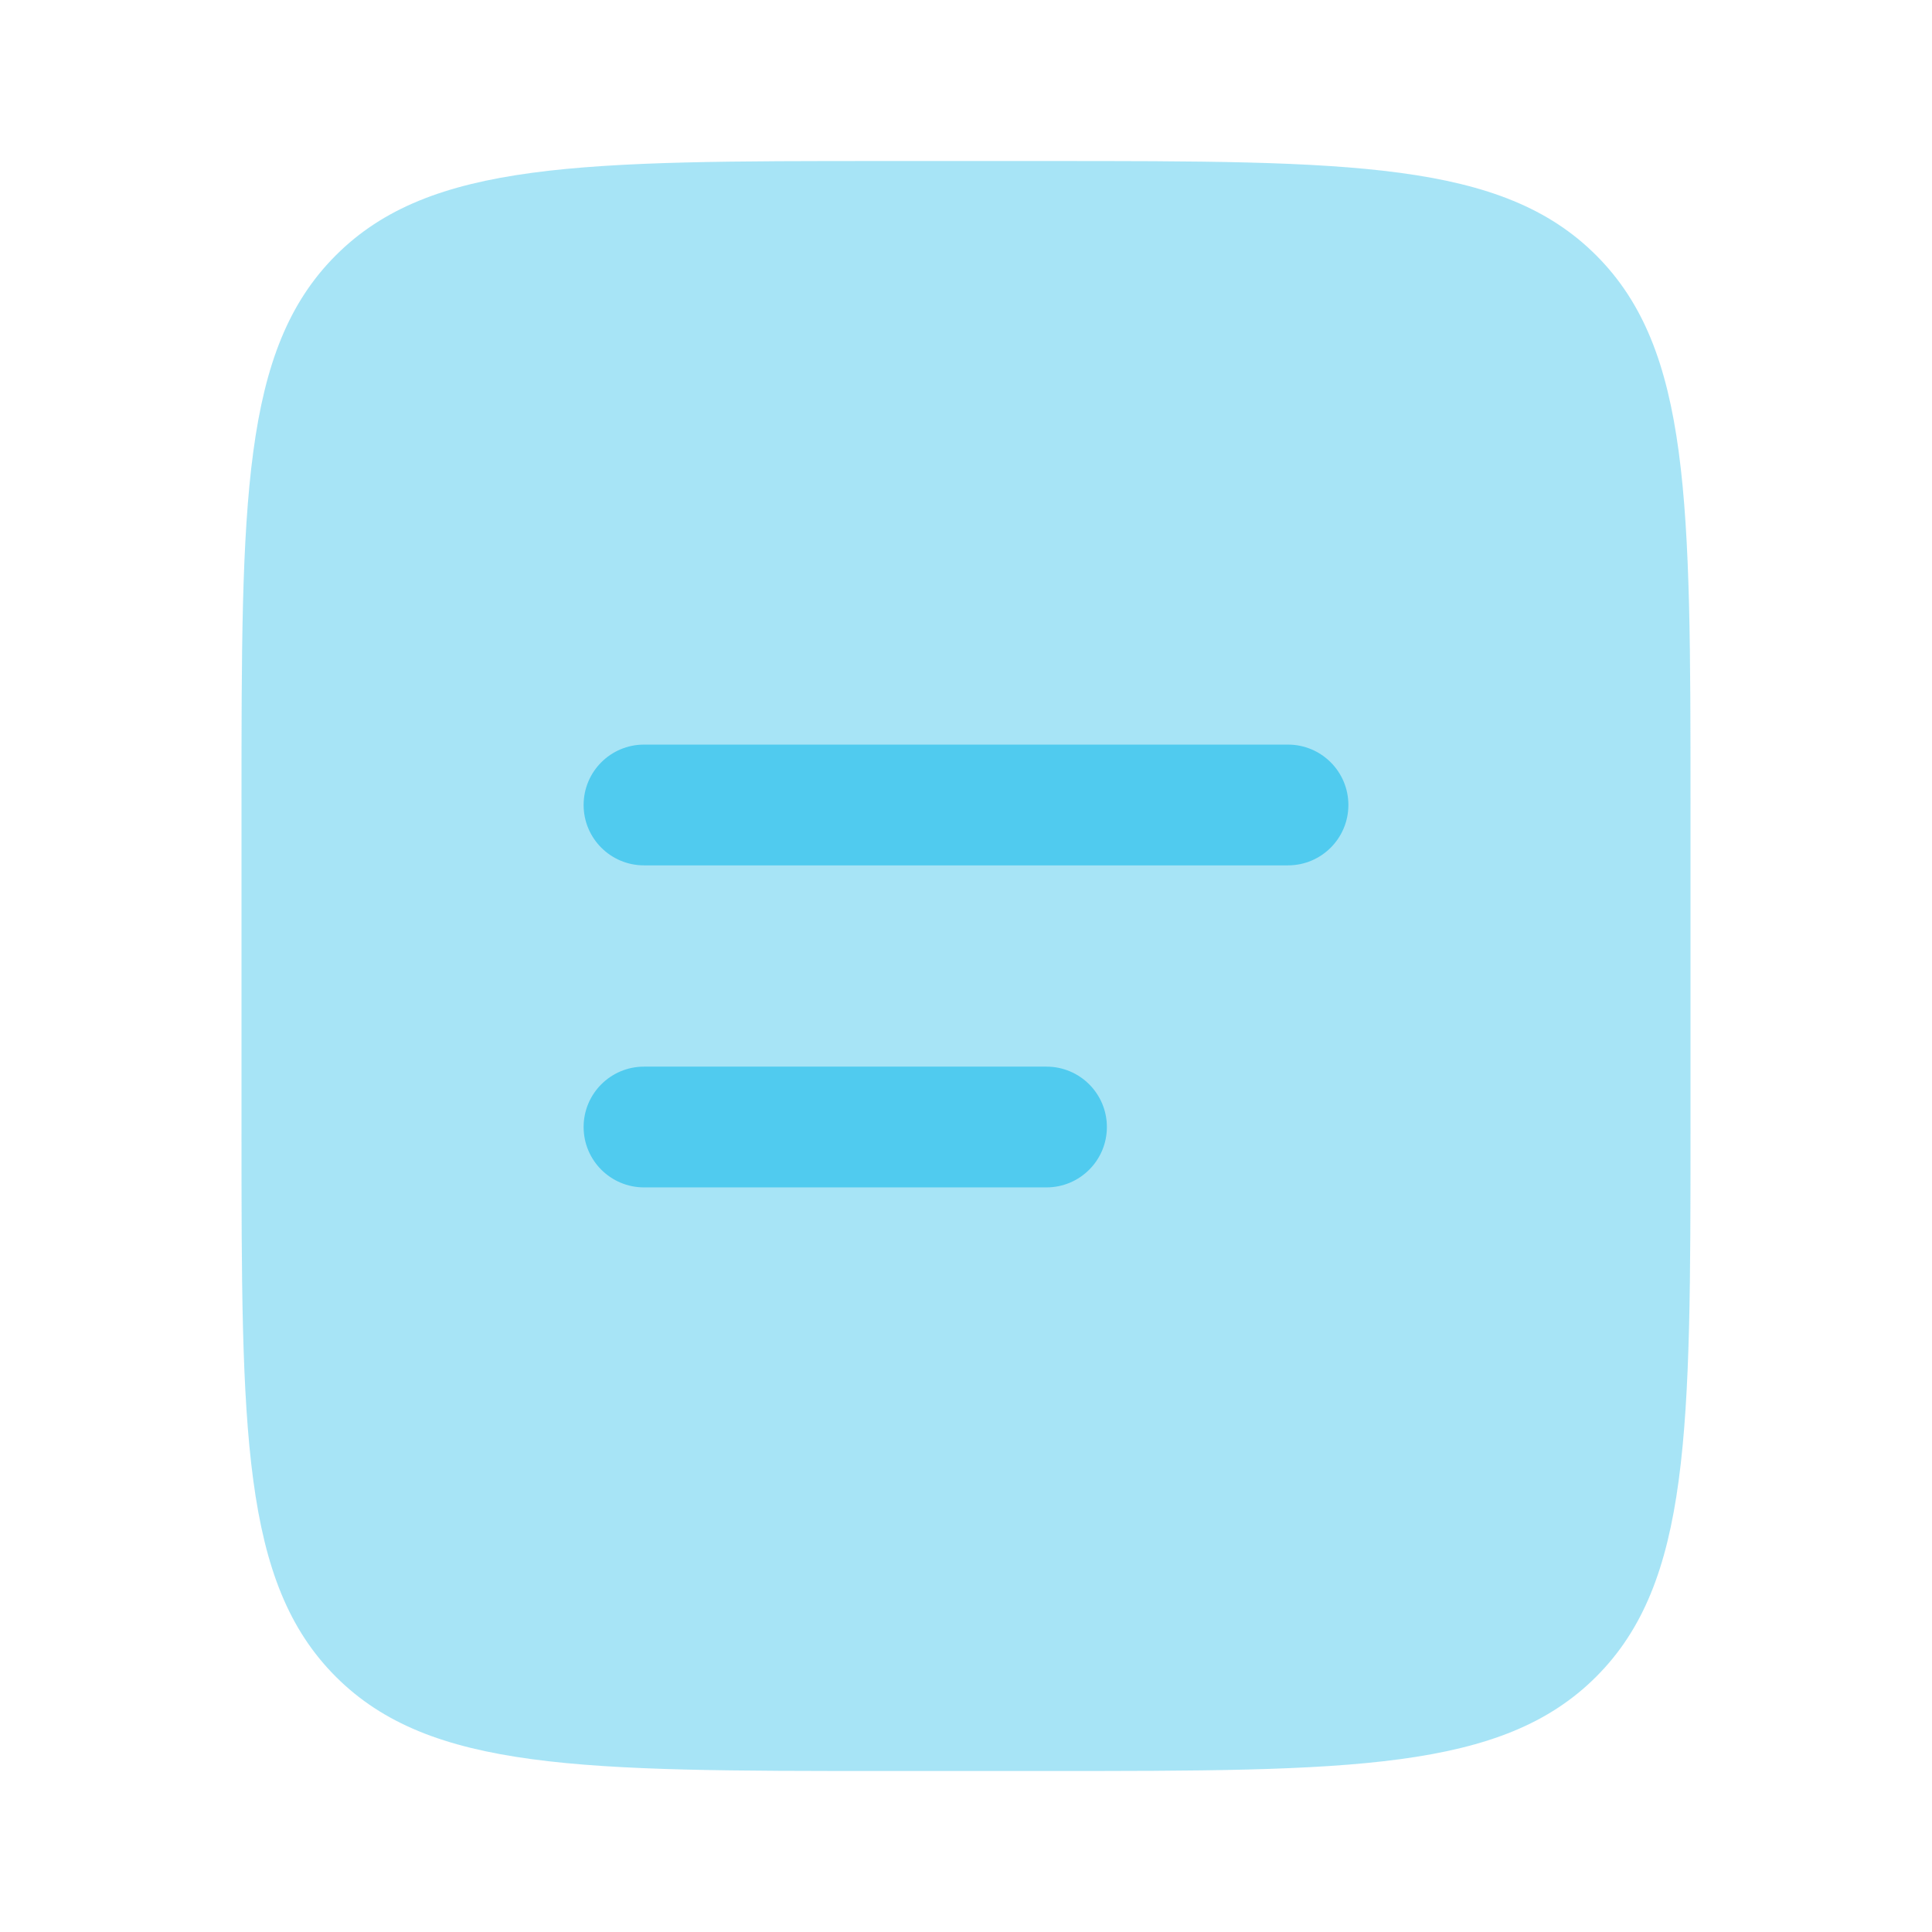 <svg width="100" height="100" viewBox="0 0 100 100" fill="none" xmlns="http://www.w3.org/2000/svg">
<path opacity="0.5" d="M12.5 41.667C12.5 25.954 12.5 18.097 17.382 13.216C22.263 8.334 30.12 8.334 45.833 8.334H54.167C69.88 8.334 77.737 8.334 82.618 13.216C87.5 18.097 87.5 25.954 87.5 41.667V58.334C87.5 74.047 87.5 81.904 82.618 86.786C77.737 91.667 69.88 91.667 54.167 91.667H45.833C30.12 91.667 22.263 91.667 17.382 86.786C12.5 81.904 12.5 74.047 12.5 58.334V41.667Z" fill="#50CBEF"/>
<path fill-rule="evenodd" clip-rule="evenodd" d="M30.208 41.666C30.208 39.94 31.607 38.541 33.333 38.541H66.667C68.392 38.541 69.792 39.94 69.792 41.666C69.792 43.392 68.392 44.791 66.667 44.791H33.333C31.607 44.791 30.208 43.392 30.208 41.666Z" fill="#50CBEF"/>
<path fill-rule="evenodd" clip-rule="evenodd" d="M30.208 58.334C30.208 56.608 31.607 55.209 33.333 55.209H54.167C55.892 55.209 57.292 56.608 57.292 58.334C57.292 60.06 55.892 61.459 54.167 61.459H33.333C31.607 61.459 30.208 60.06 30.208 58.334Z" fill="#50CBEF"/>
</svg>
